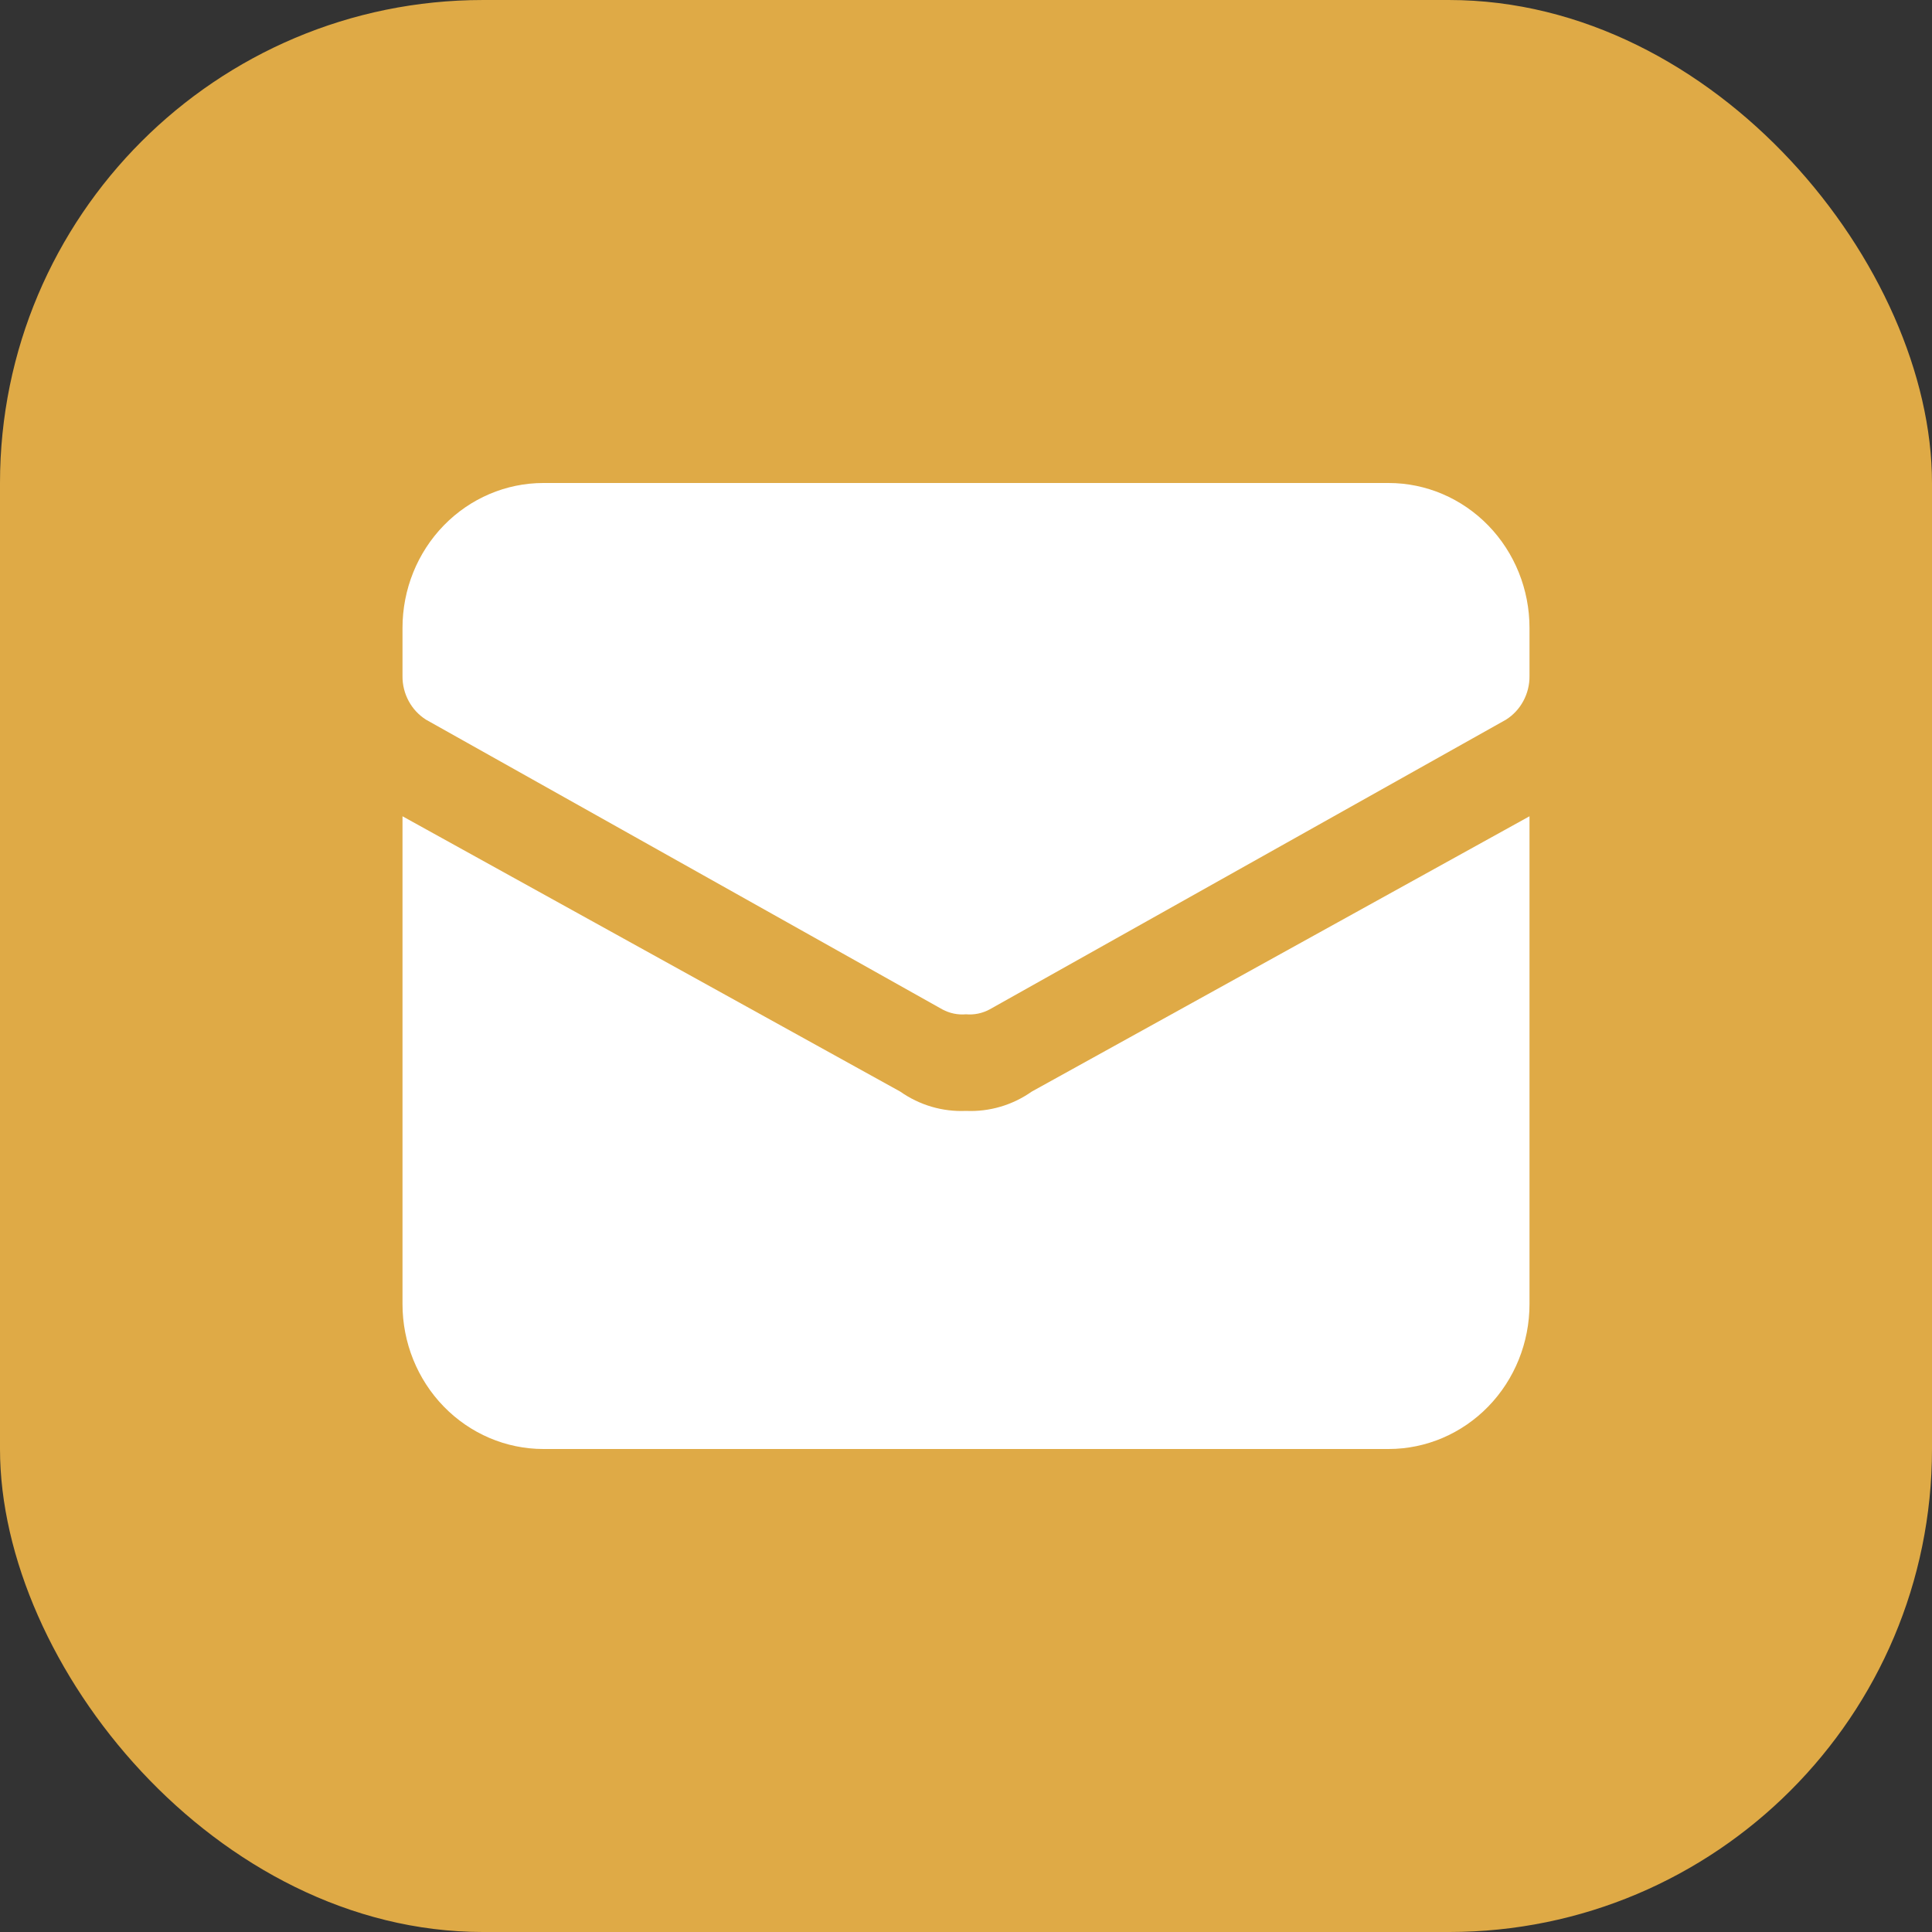 <svg width="24" height="24" viewBox="0 0 24 24" fill="none" xmlns="http://www.w3.org/2000/svg">
<rect x="0" y="0" width="24" height="24" fill="#333333" stroke="none"/>
<rect y="6.10352e-05" width="24" height="24" rx="6" fill="#DFAA46"/>
<path d="M12.817 13.56C12.577 13.729 12.29 13.813 12 13.8C11.71 13.813 11.423 13.729 11.183 13.56L5 10.14V16.2C5 16.677 5.184 17.135 5.513 17.473C5.841 17.81 6.286 18 6.75 18H17.25C17.714 18 18.159 17.81 18.487 17.473C18.816 17.135 19 16.677 19 16.2V10.14L12.817 13.56Z" fill="white"/>
<path d="M17.25 6H6.75C6.286 6 5.841 6.19 5.513 6.527C5.184 6.865 5 7.323 5 7.8V8.4C4.999 8.508 5.026 8.615 5.077 8.709C5.128 8.804 5.202 8.883 5.292 8.94L11.708 12.54C11.798 12.588 11.899 12.609 12 12.6C12.101 12.609 12.202 12.588 12.292 12.54L18.708 8.94C18.798 8.883 18.872 8.804 18.923 8.709C18.974 8.615 19.001 8.508 19 8.4V7.8C19 7.323 18.816 6.865 18.487 6.527C18.159 6.19 17.714 6 17.25 6Z" fill="white"/>
</svg>
